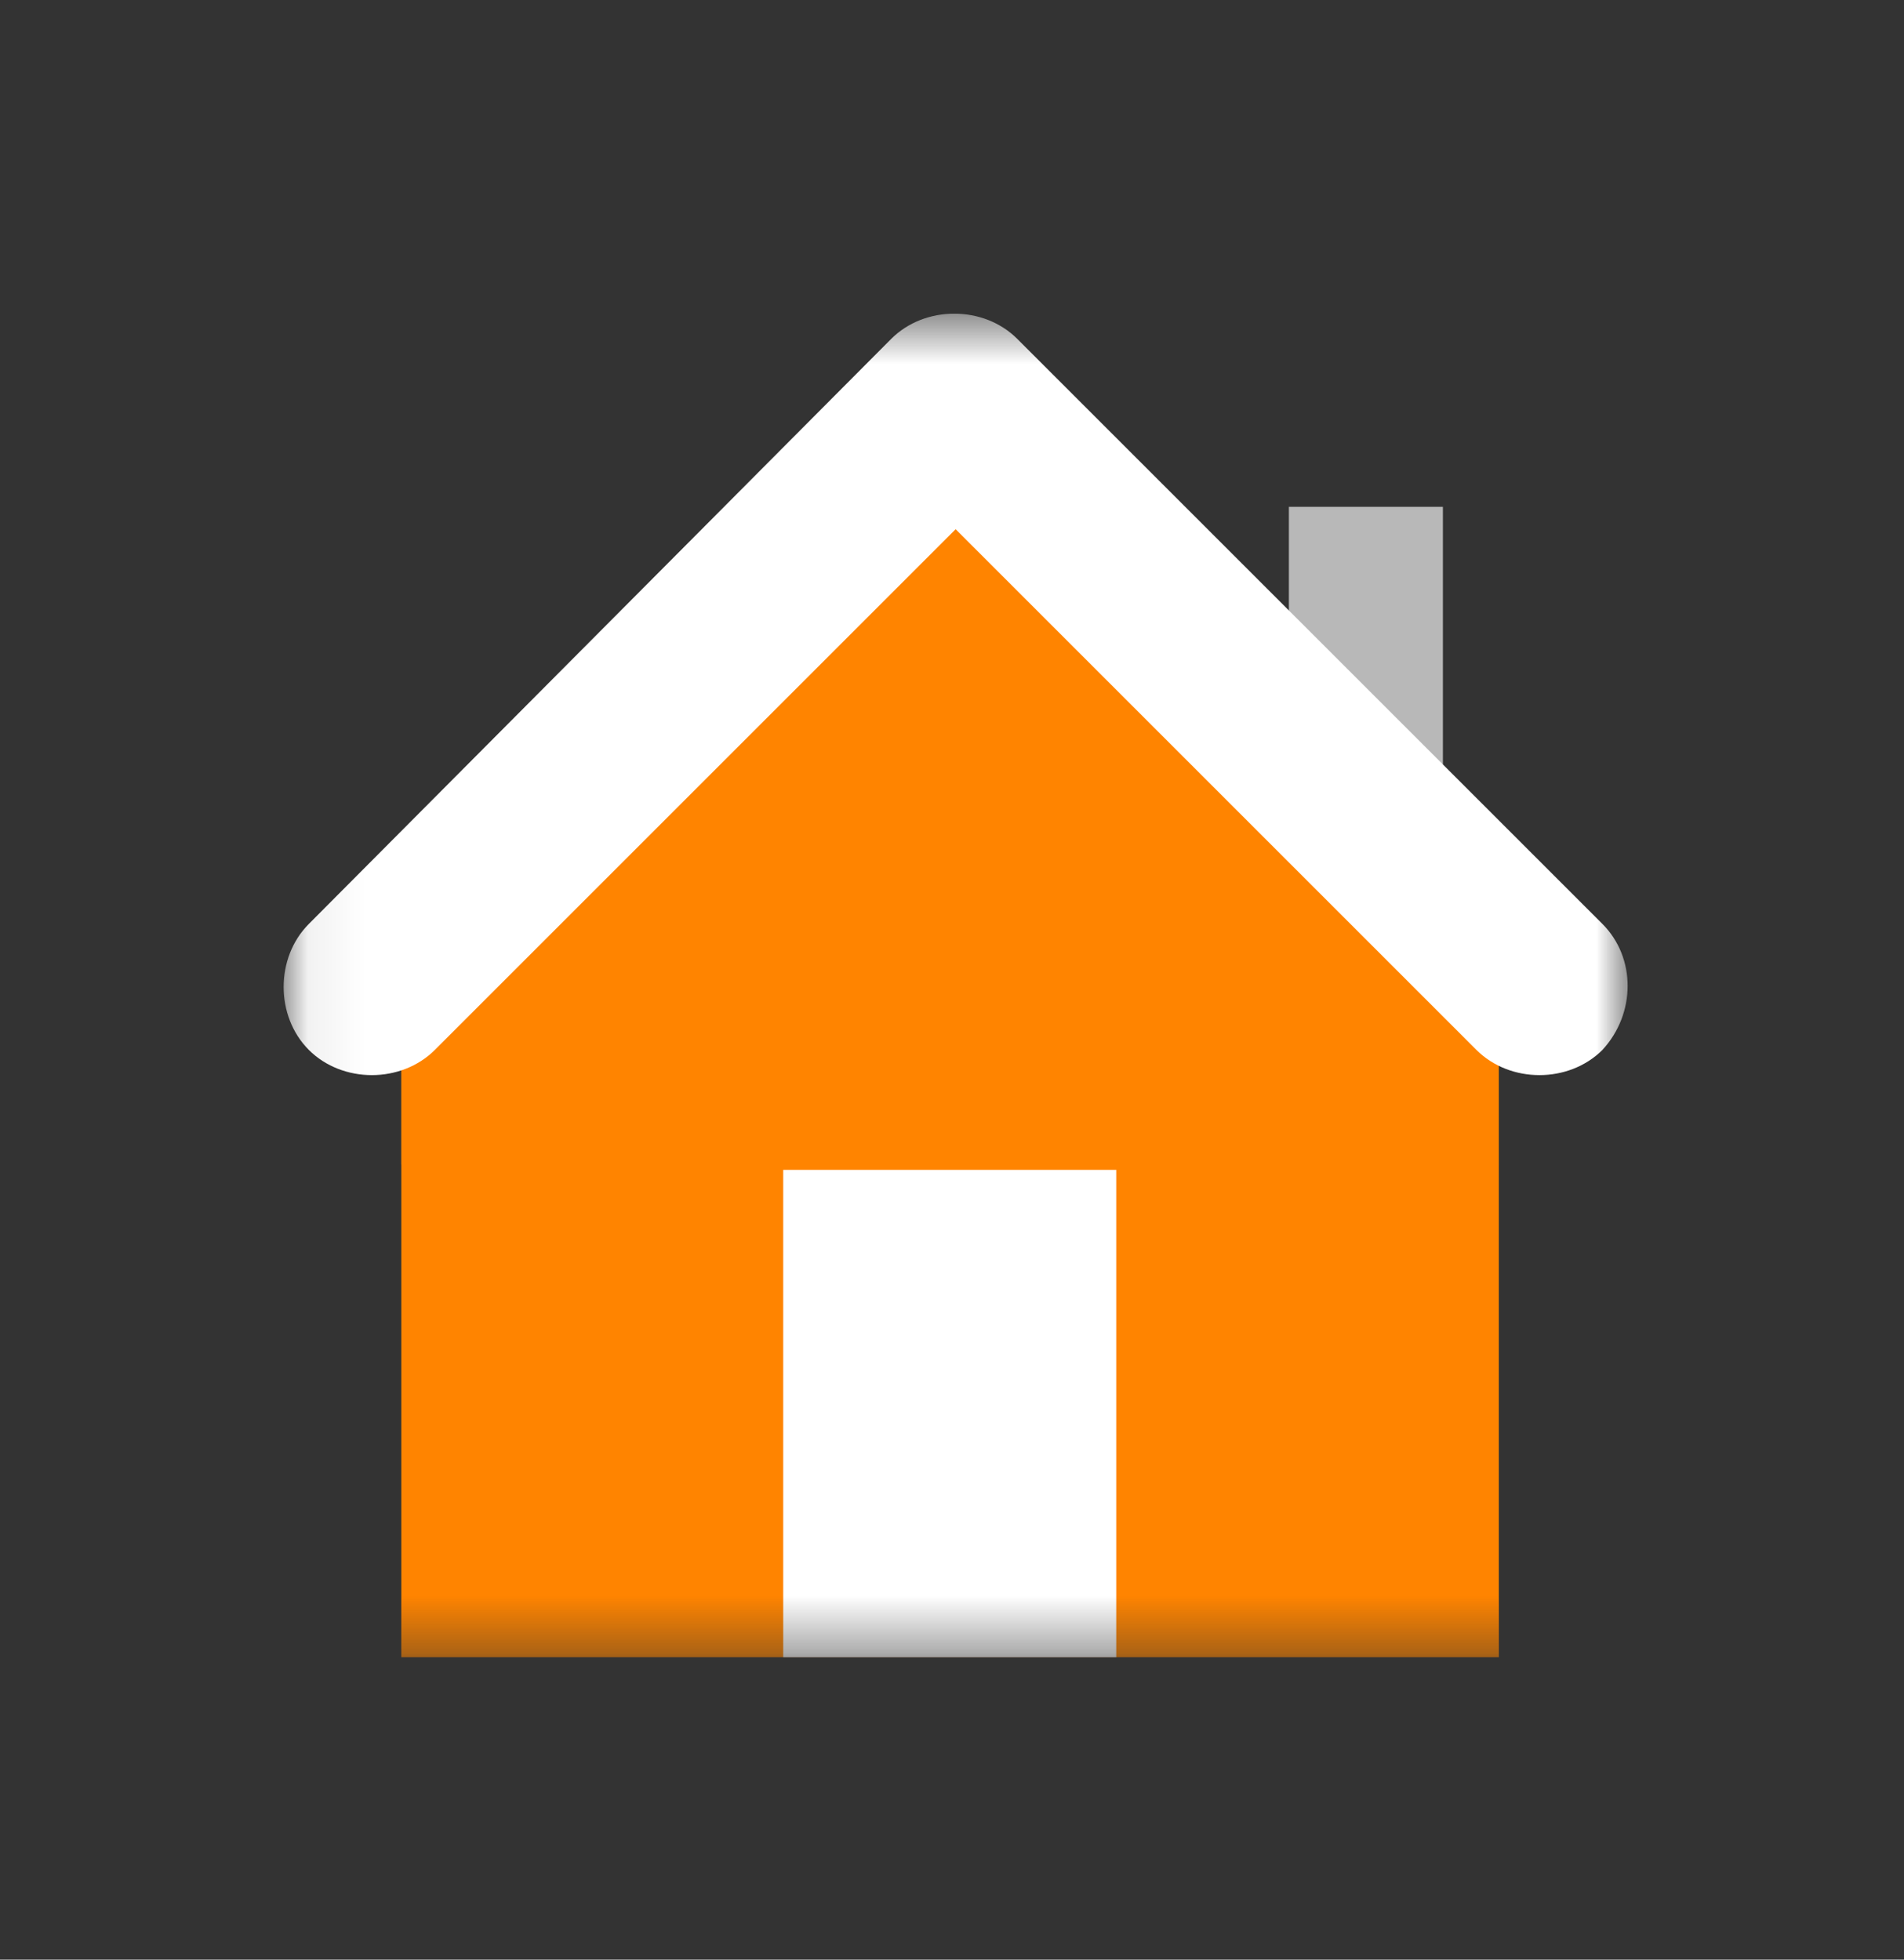 <svg width="34" height="35" viewBox="0 0 34 35" fill="none" xmlns="http://www.w3.org/2000/svg">
<rect x="0" y="0" width="34" height="35" fill="#333333" stroke="none"/>
<g clip-path="url(#clip0_2_1988)">
<mask id="mask0_2_1988" style="mask-type:luminance" maskUnits="userSpaceOnUse" x="5" y="5" width="25" height="25">
<path d="M29.065 5.602H5.065V29.602H29.065V5.602Z" fill="white"/>
</mask>
<g mask="url(#mask0_2_1988)">
<path d="M25.766 9.052H23.016V13.852H25.766V9.052Z" fill="#B8B8B8"/>
<path d="M7.166 18.552V29.602H26.765V18.552C22.916 14.702 20.765 12.552 16.965 8.752C13.165 12.602 11.015 14.752 7.166 18.552Z" fill="#FF8400"/>
<path d="M26.816 18.552C22.965 14.702 20.816 12.552 17.015 8.752C15.066 10.652 13.566 12.152 12.066 13.652C10.566 15.152 9.066 16.652 7.166 18.552V20.802C11.015 16.952 13.165 14.802 16.965 11.002C20.816 14.852 22.965 17.002 26.765 20.802V21.102V18.552L26.816 18.552Z" fill="#FF8400"/>
<path d="M28.615 16.502L18.165 6.052C17.565 5.452 16.515 5.452 15.915 6.052L5.515 16.502C4.915 17.102 4.915 18.152 5.515 18.752C6.115 19.352 7.165 19.352 7.765 18.752L17.065 9.452L26.365 18.752C26.965 19.352 28.015 19.352 28.615 18.752C29.215 18.102 29.215 17.102 28.615 16.502Z" fill="white"/>
<path d="M19.933 20.894H13.986V29.602H19.933V20.894Z" fill="white"/>
</g>
</g>
<defs>
<clipPath id="clip0_2_1988">
<rect width="24.571" height="24" fill="white" transform="translate(4.78 5.602)"/>
</clipPath>
</defs>
</svg>
